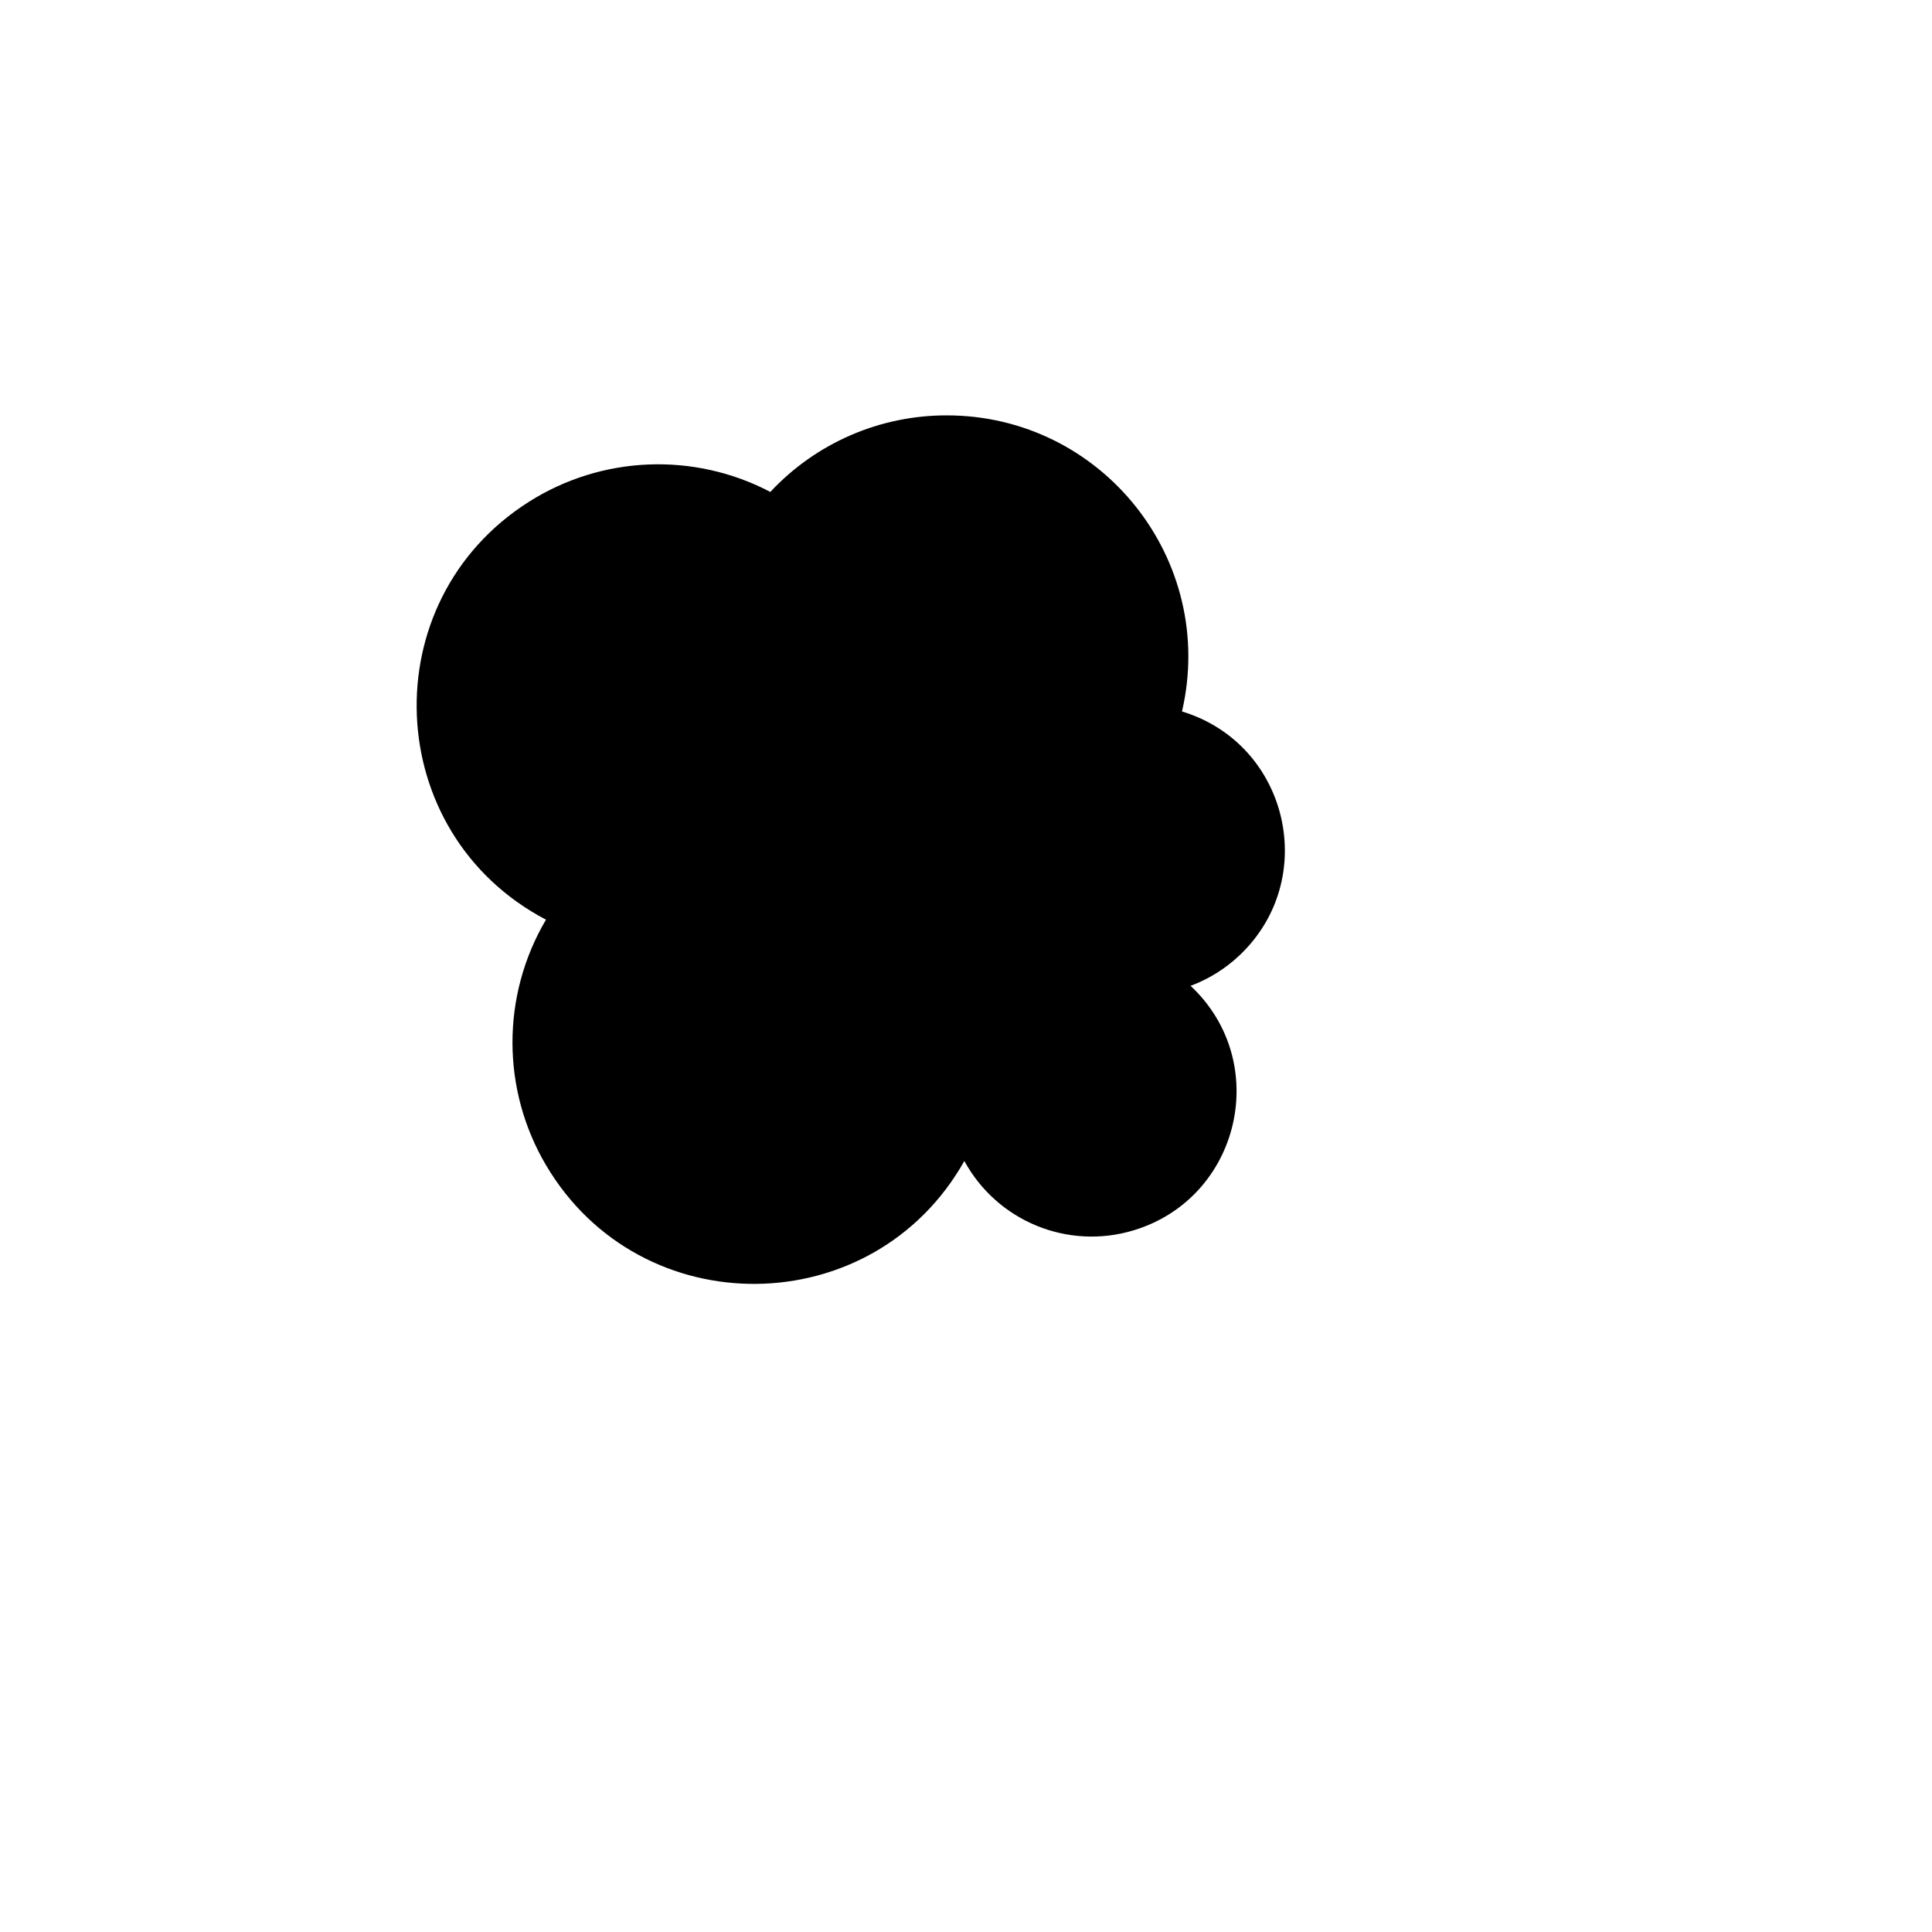 <svg xmlns="http://www.w3.org/2000/svg" version="1.1" xmlns:xlink="http://www.w3.org/1999/xlink" width="100%" height="100%" id="svgWorkerArea" viewBox="-25 -25 625 625" xmlns:idraw="https://idraw.muisca.co" style="background: white;"><defs id="defsdoc"><pattern id="patternBool" x="0" y="0" width="10" height="10" patternUnits="userSpaceOnUse" patternTransform="rotate(35)"><circle cx="5" cy="5" r="4" style="stroke: none;fill: #ff000070;"></circle></pattern></defs><g id="fileImp-248624966" class="cosito"><path id="pathImp-640512387" fill="none" stroke="none" class="grouped" d="M62.5 62.5C62.5 62.5 437.5 62.5 437.5 62.5 437.5 62.5 437.5 437.5 437.5 437.5 437.5 437.5 62.5 437.5 62.5 437.5 62.5 437.5 62.5 62.5 62.5 62.5"></path><path id="circleImp-833055579" class="grouped" d="M203.125 250C203.125 224.102 224.102 203.125 250 203.125 275.898 203.125 296.875 224.102 296.875 250 296.875 275.898 275.898 296.875 250 296.875 224.102 296.875 203.125 275.898 203.125 250 203.125 250 203.125 250 203.125 250"></path><path id="pathImp-538581013" class="grouped" d="M281.25 109.375C331.538 109.361 368.741 156.17 357.375 205.156 391.903 215.641 402.134 259.57 375.791 284.23 371.27 288.461 365.956 291.756 360.156 293.922 386.506 318.575 376.286 362.508 341.759 373 320.491 379.464 297.605 370.098 286.969 350.578 257.436 402.969 182.264 403.744 151.659 351.972 137.175 327.47 137.161 297.03 151.625 272.516 98.364 244.58 95.317 169.464 146.141 137.307 169.728 122.383 199.484 121.177 224.203 134.141 238.952 118.319 259.619 109.345 281.25 109.375 281.25 109.375 281.25 109.375 281.25 109.375"></path></g></svg>